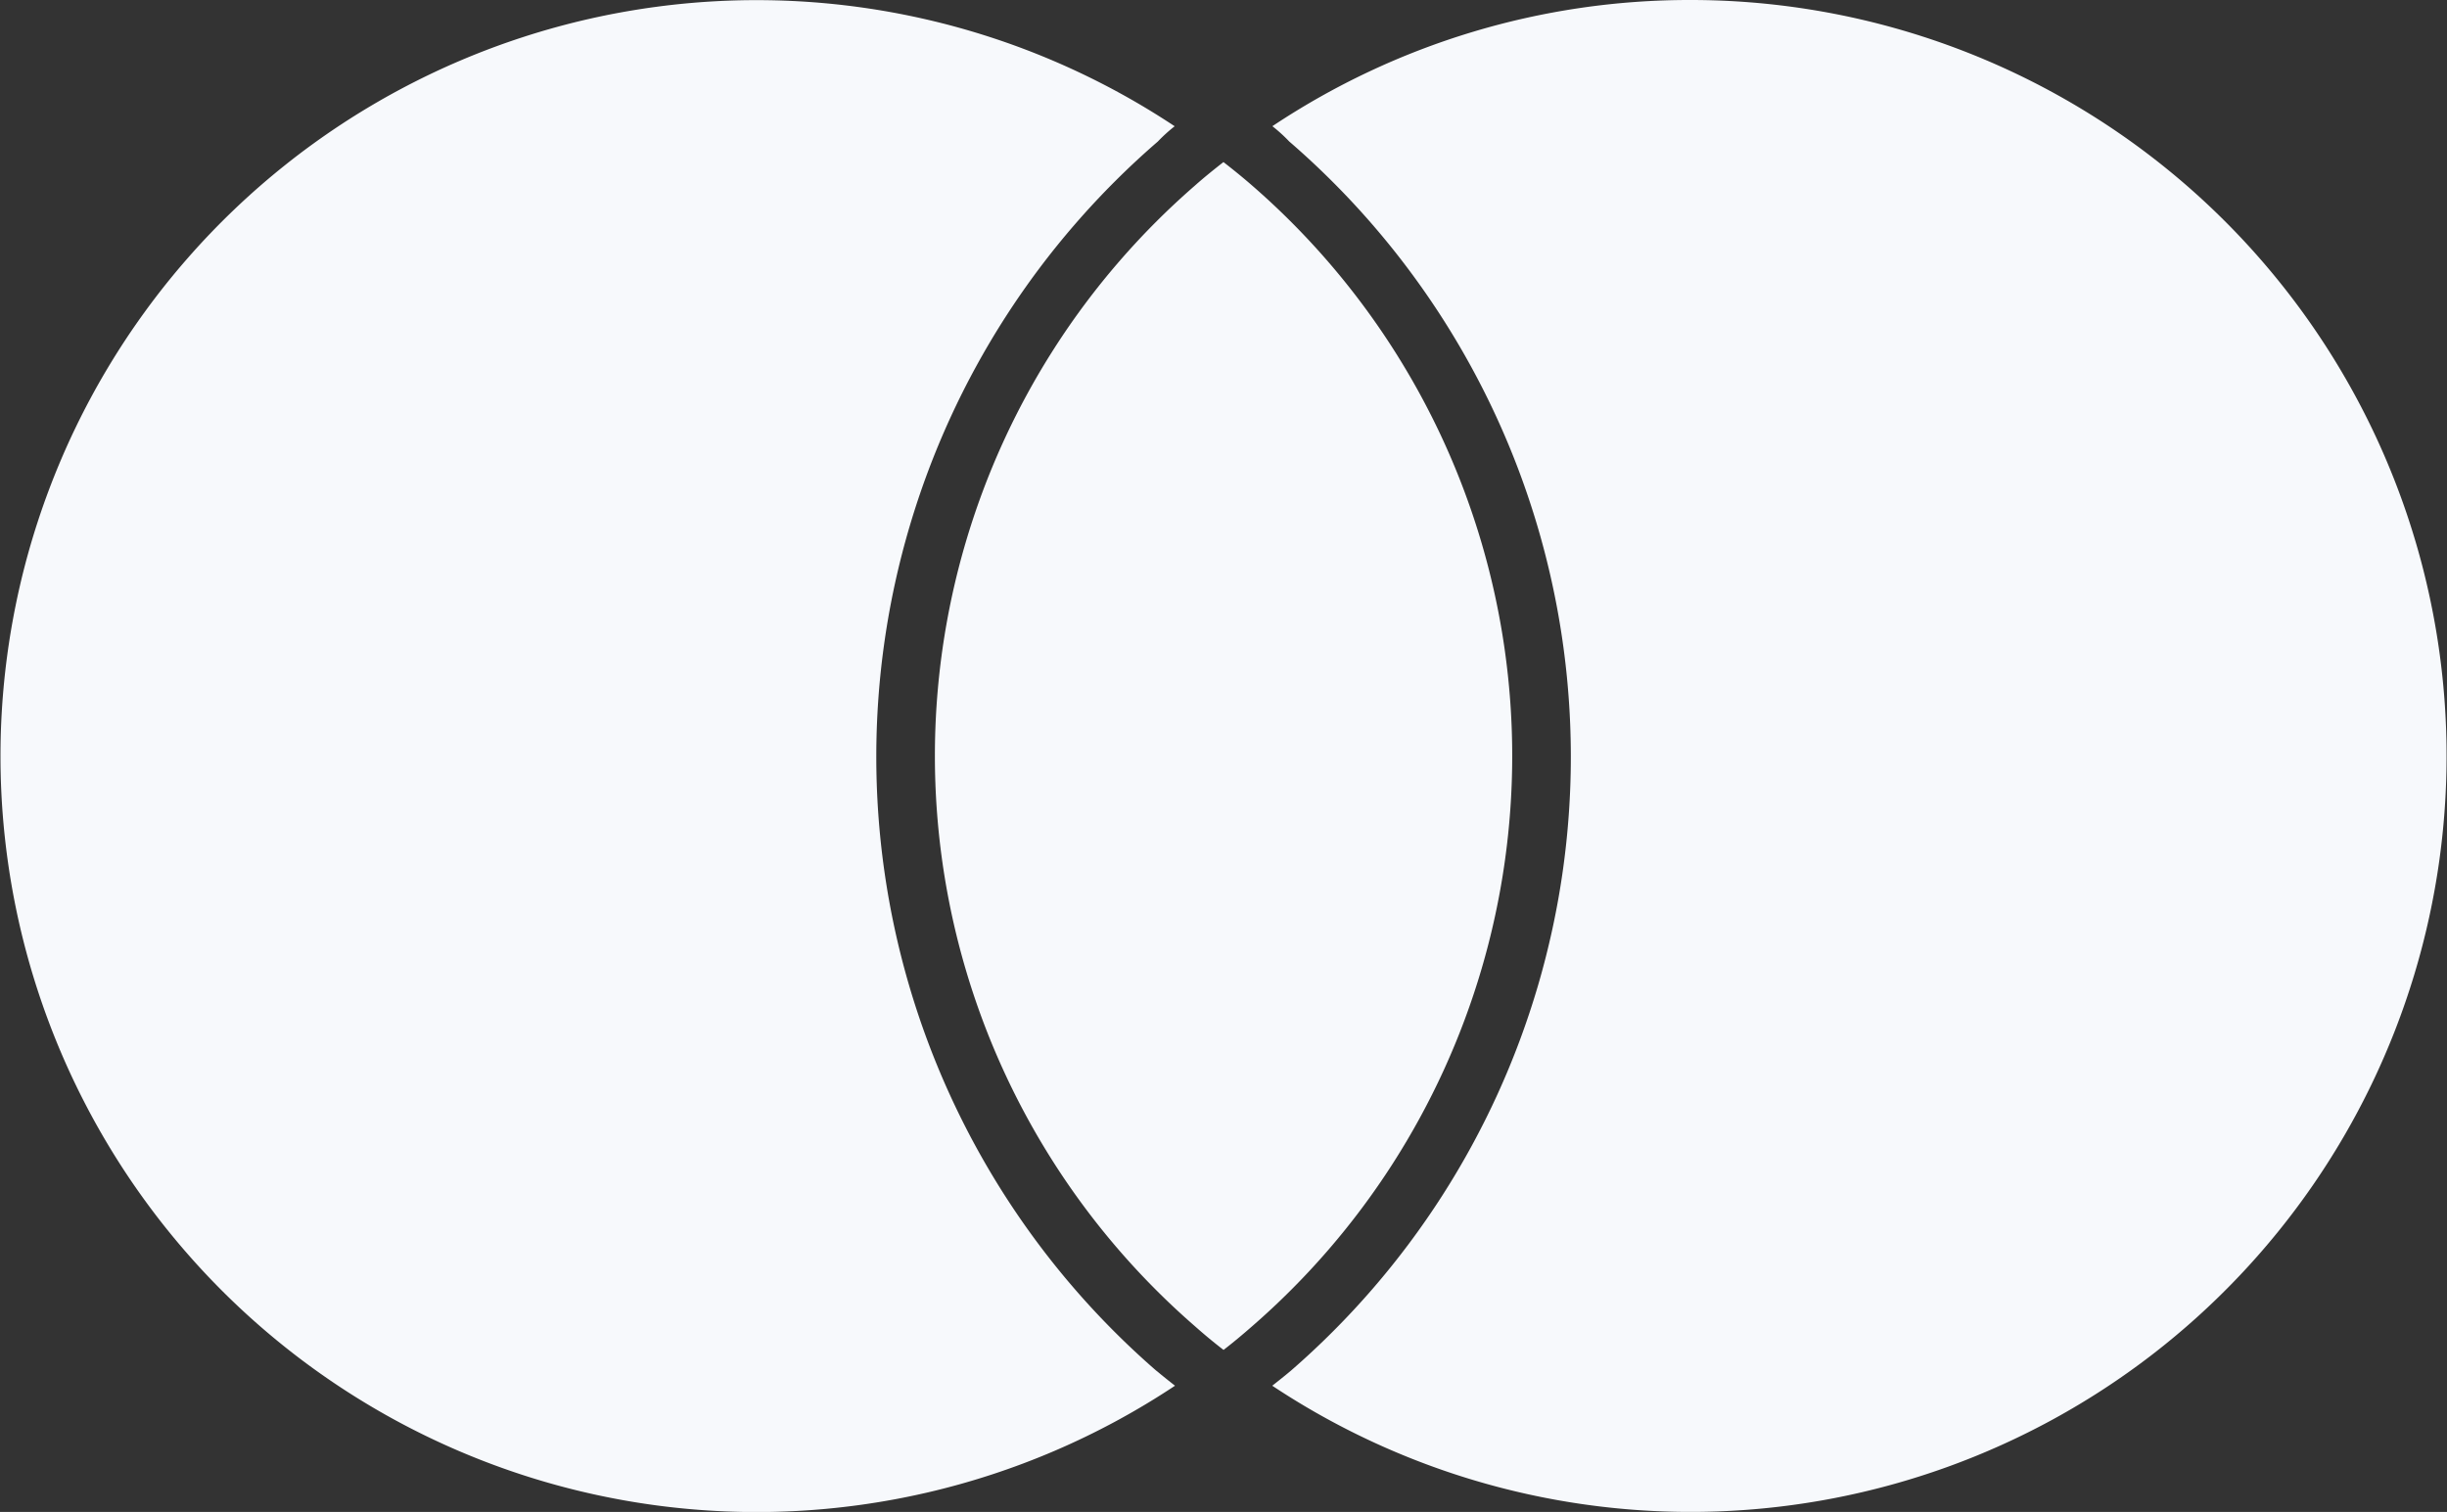 <svg xmlns="http://www.w3.org/2000/svg" width="45.31" height="28" viewBox="0 0 45.31 28">
  <rect x="0" y="0" width="45.31" height="28" fill="#333333" stroke="none"/>
  <path id="Icon_simple-mastercard" data-name="Icon simple-mastercard" d="M21.415,32.263c.11.093.227.185.342.276a14,14,0,1,1-.006-23.325,2.889,2.889,0,0,0-.312.283,15.059,15.059,0,0,0-.025,22.767ZM31.31,6.876a13.929,13.929,0,0,0-7.75,2.337,2.89,2.89,0,0,1,.312.283A15.059,15.059,0,0,1,23.9,32.263c-.11.093-.227.185-.342.276A14,14,0,1,0,31.31,6.876Zm-8.654,3c-.181.142-.357.283-.529.436a13.992,13.992,0,0,0,0,21.126c.17.151.349.3.529.438.181-.14.357-.287.529-.438a13.992,13.992,0,0,0,0-21.126C23.014,10.163,22.836,10.019,22.655,9.878Z" transform="translate(0 -6.876)" fill="#f7f9fc"/>
</svg>
